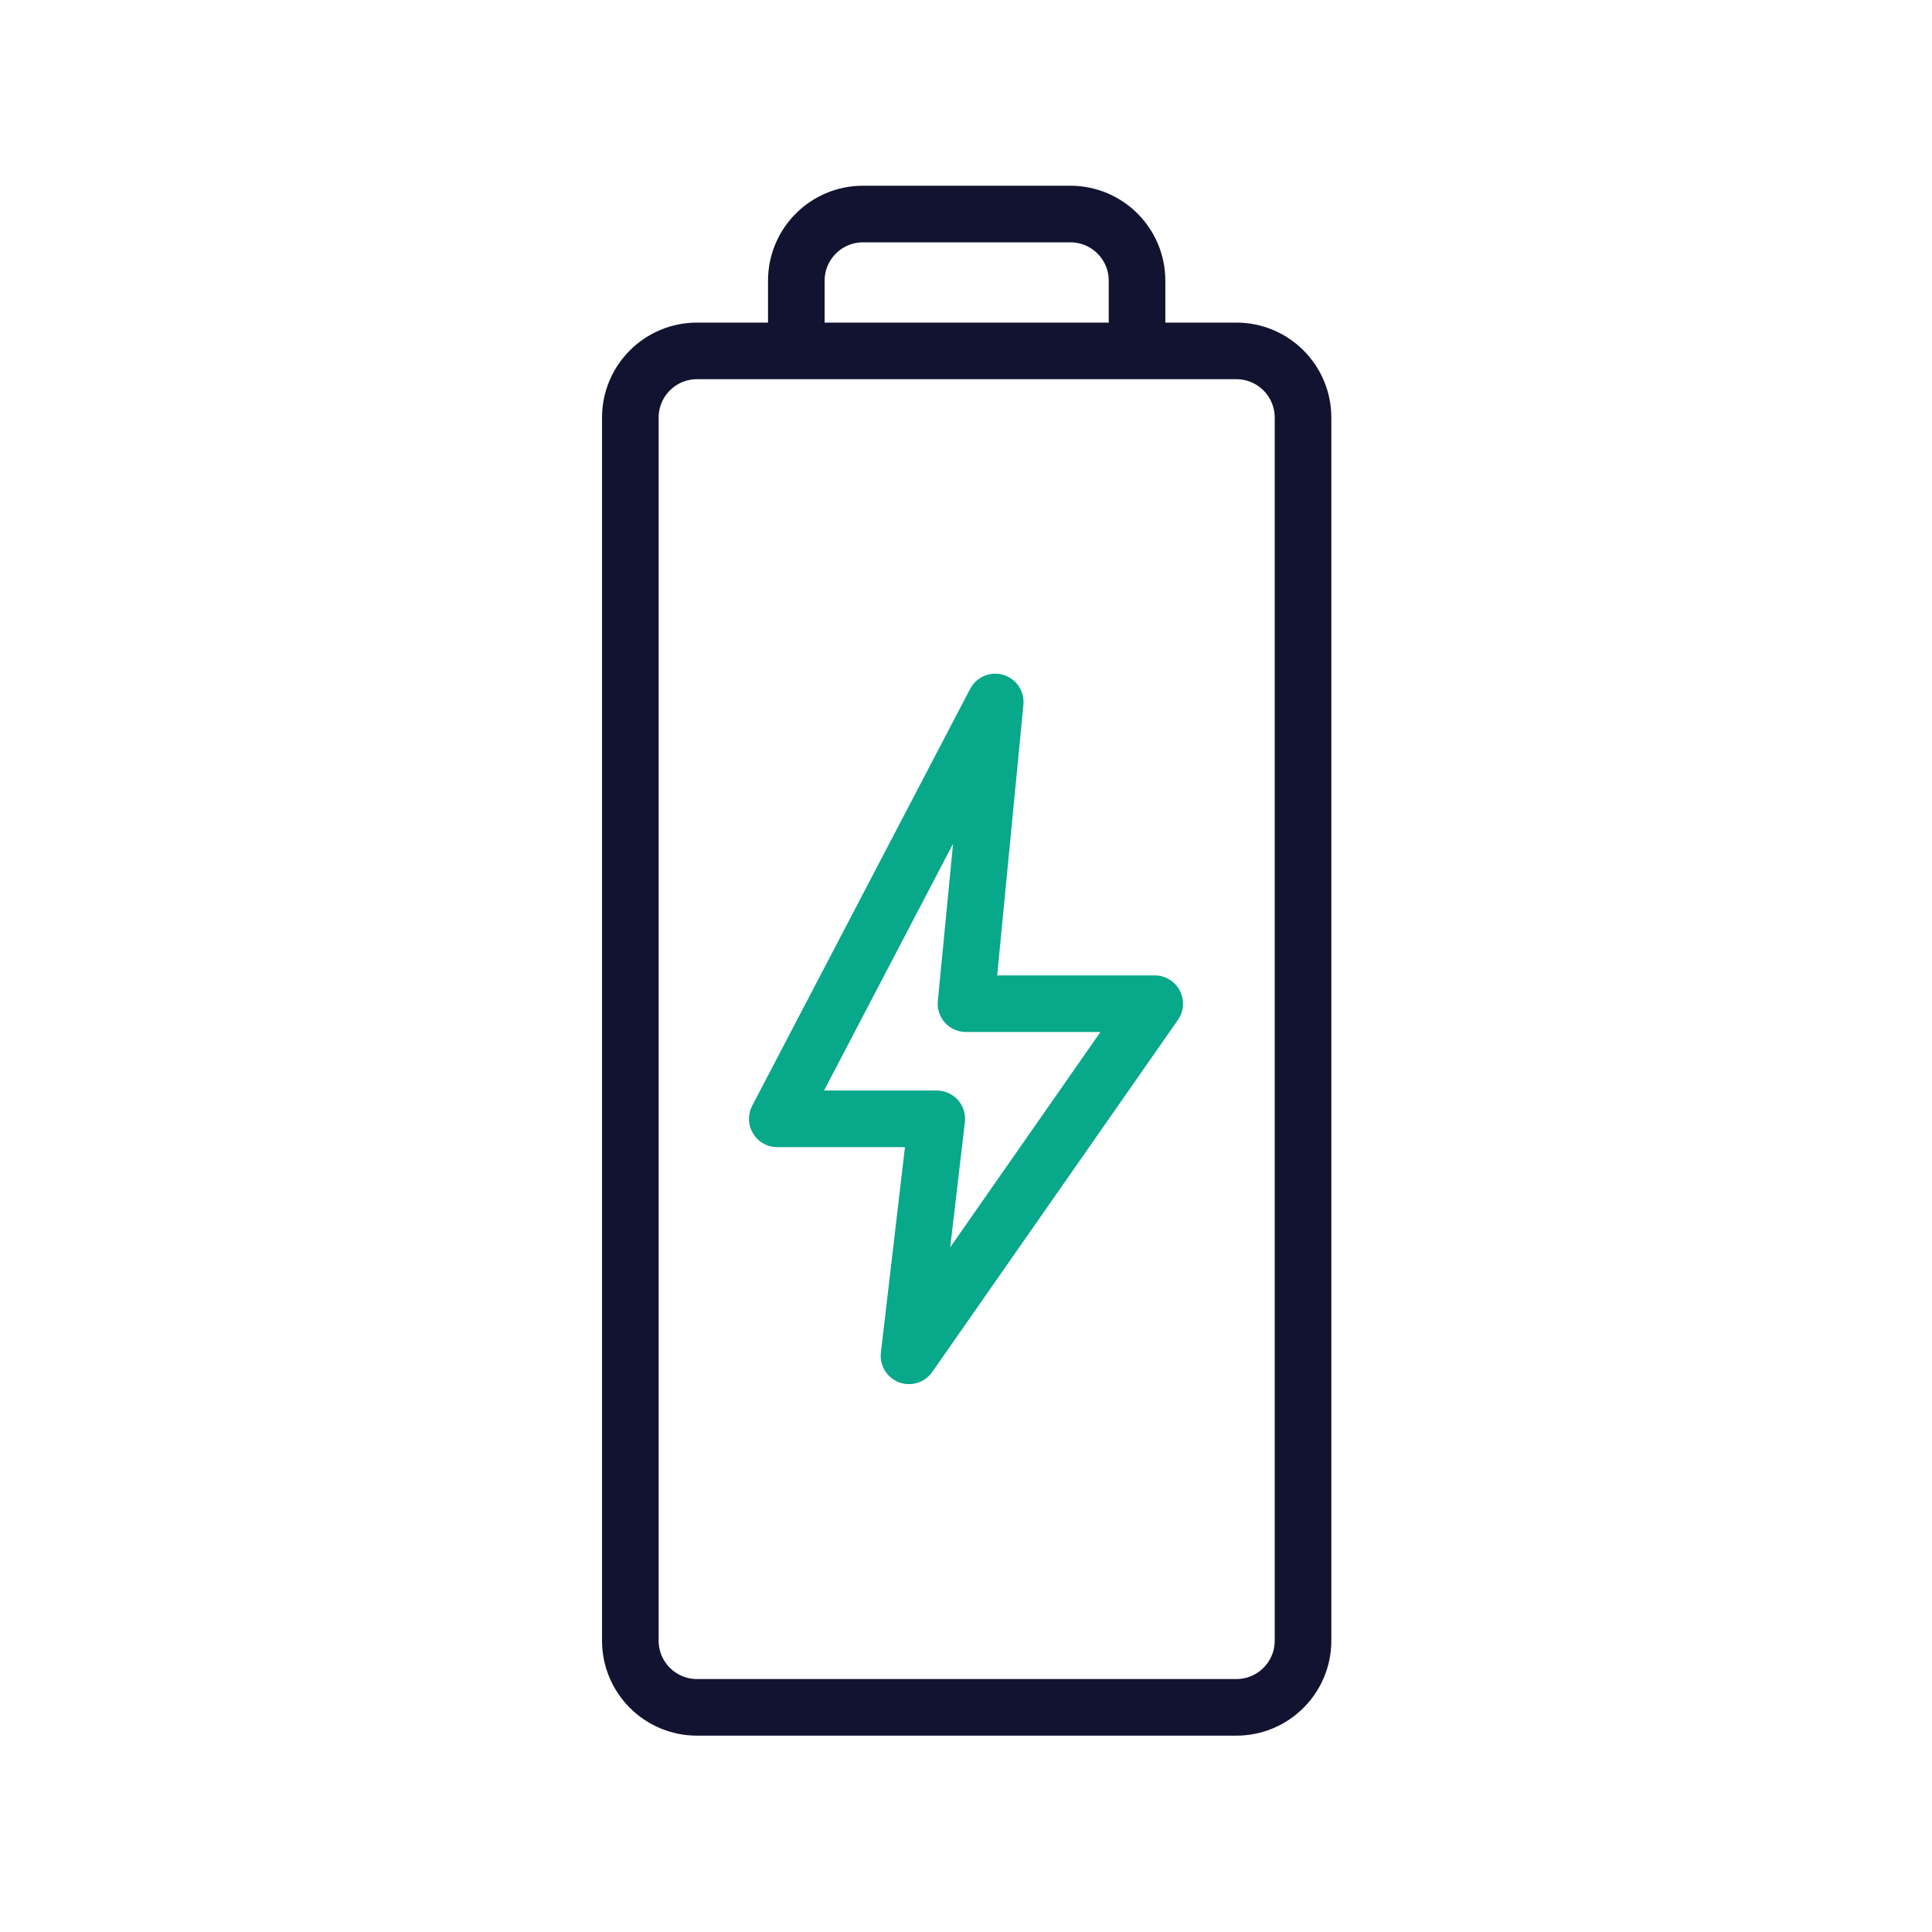 <svg xmlns="http://www.w3.org/2000/svg" width="430" height="430" viewbox="0 0 430 430"><g clip-path="url(#a)" id="gid1"><g fill="none" stroke-linecap="round" stroke-linejoin="round" stroke-width="12.6" clip-path="url(#b)" style="display:block" id="gid2"><path stroke="#121331" d="M-37.916-135.719v-15.622c0-8.197 6.644-14.841 14.841-14.841h46.15c8.197 0 14.841 6.644 14.841 14.841v15.622m22.103 301.901H-60.019c-8.197 0-14.841-6.644-14.841-14.841v-272.219c0-8.197 6.644-14.841 14.841-14.841H60.019c8.197 0 14.841 6.644 14.841 14.841v272.219c0 8.197-6.644 14.841-14.841 14.841z" class="primary" style="display:block" transform="translate(215.151 213.818)" id="pid1"/><path stroke="#08A88A" d="M94.507 19.239 46 112.019h35.493l-6.178 52.742L130 86.394H88l6.507-67.155z" class="secondary" style="display:block" transform="translate(127 137)" id="pid2"/></g></g></svg>